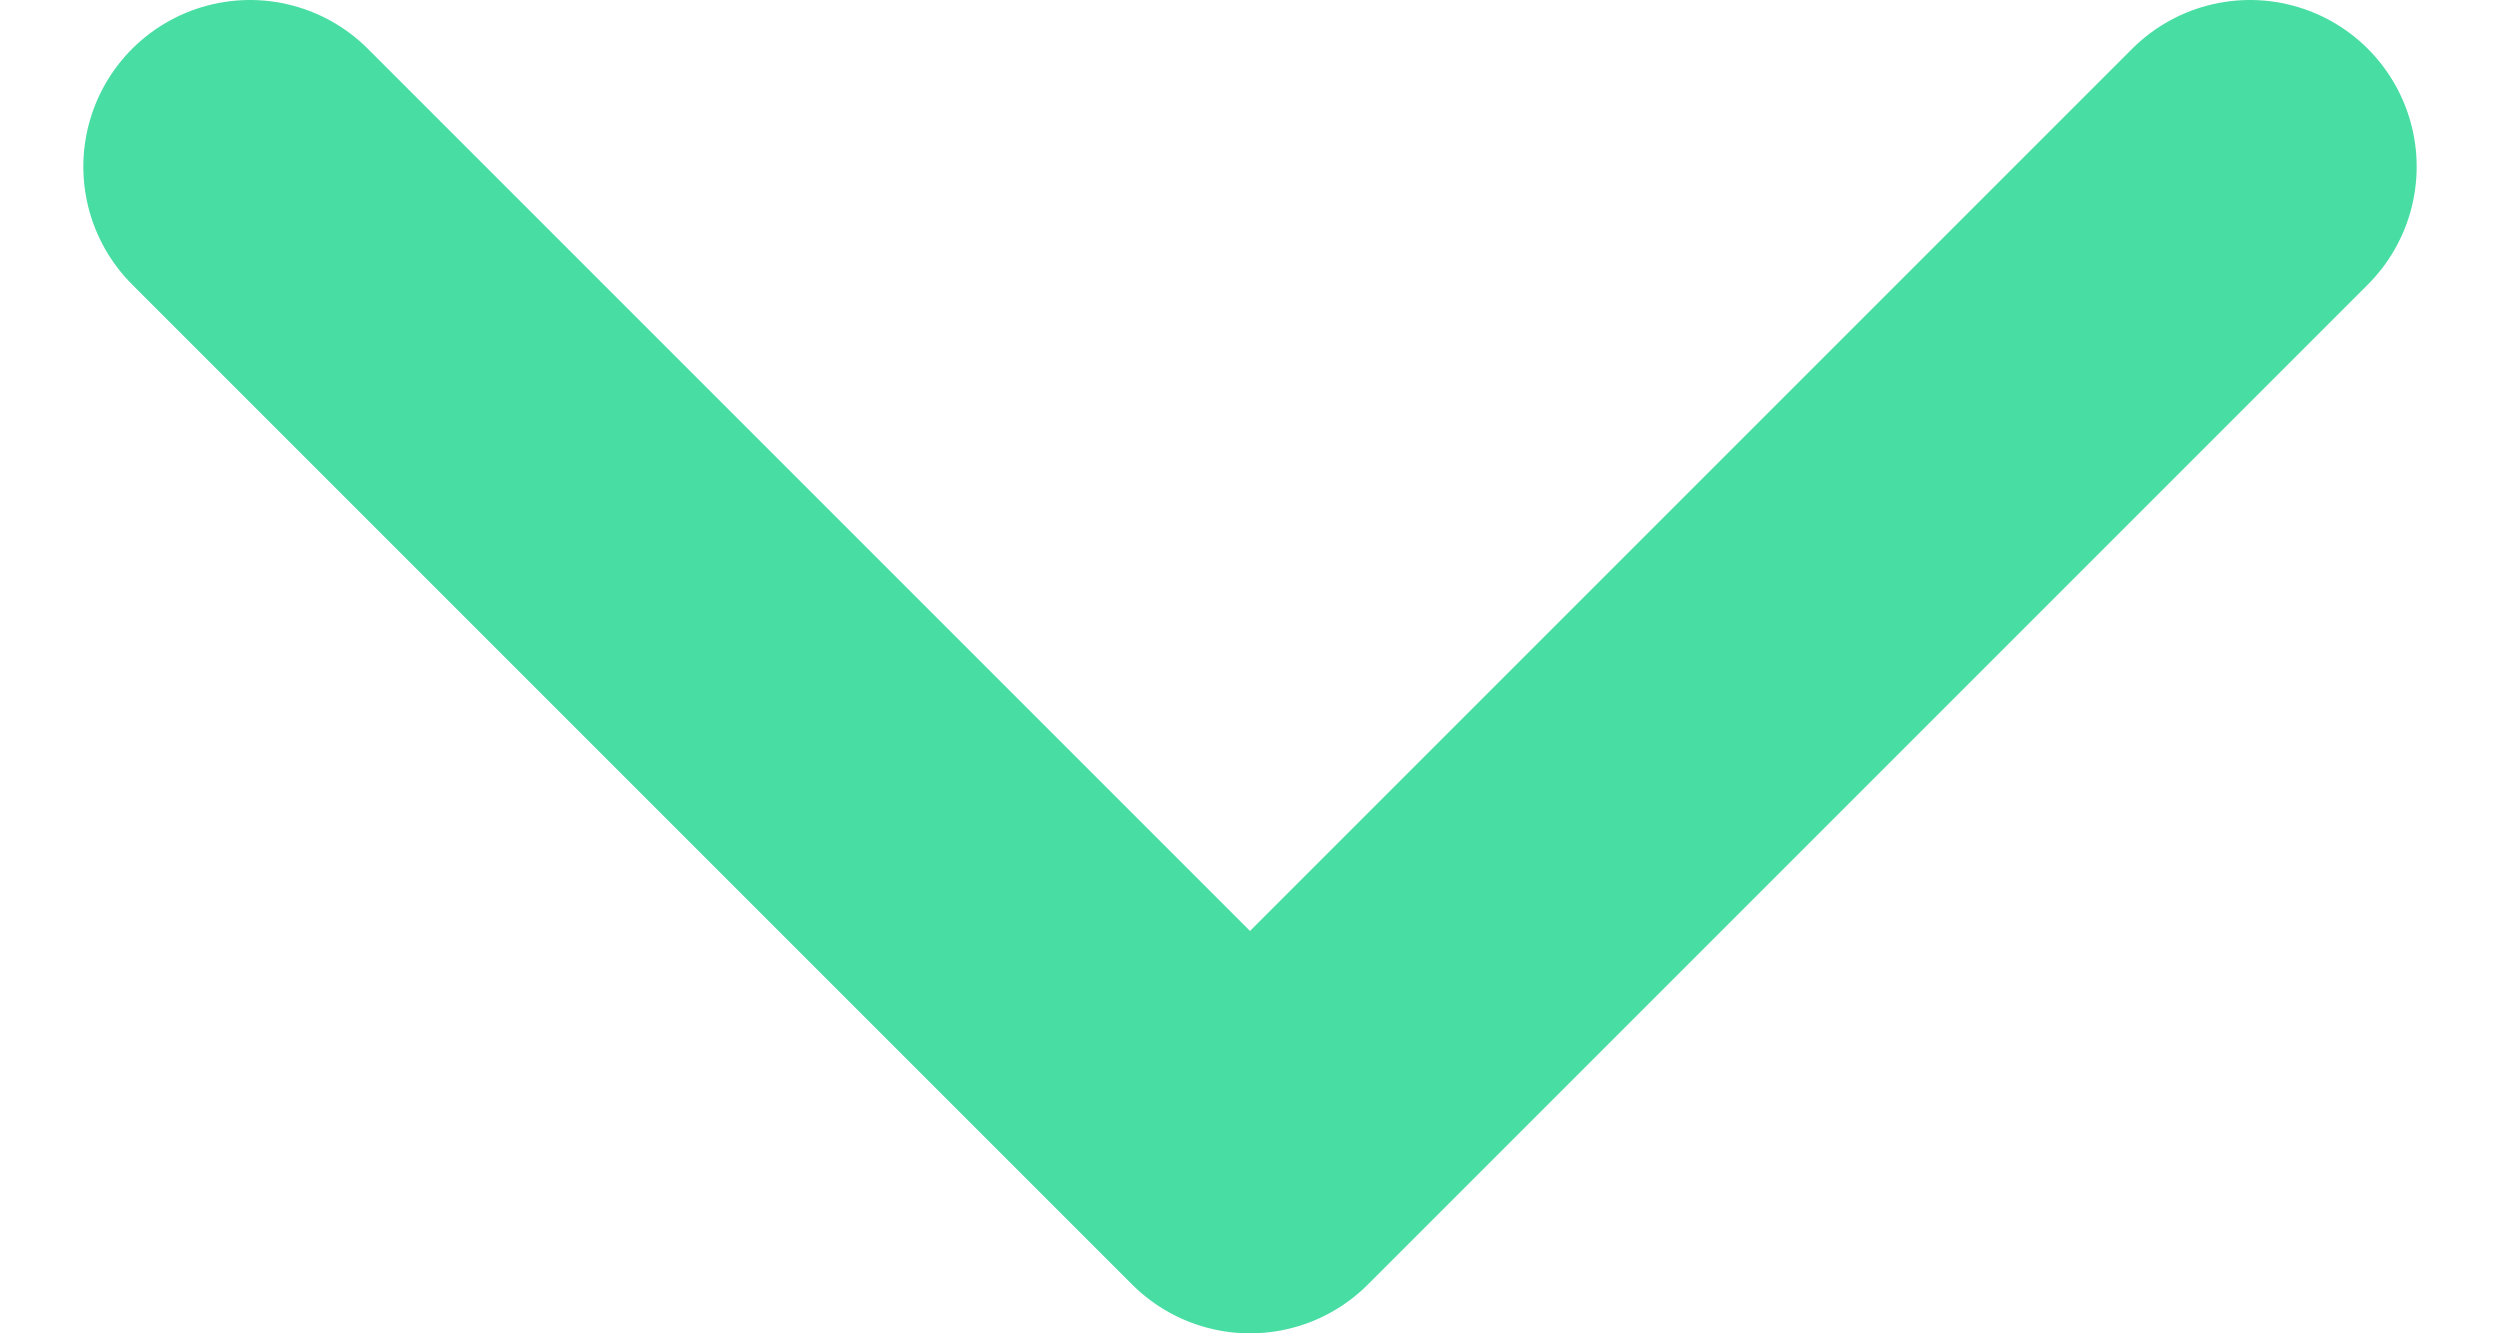 <svg width="15" height="8" viewBox="0 0 15 8" fill="none" xmlns="http://www.w3.org/2000/svg"><path d="M1.5 1l6 6 6-6" stroke="#47DDA3" stroke-width="2" stroke-linecap="round" stroke-linejoin="round"/></svg>
